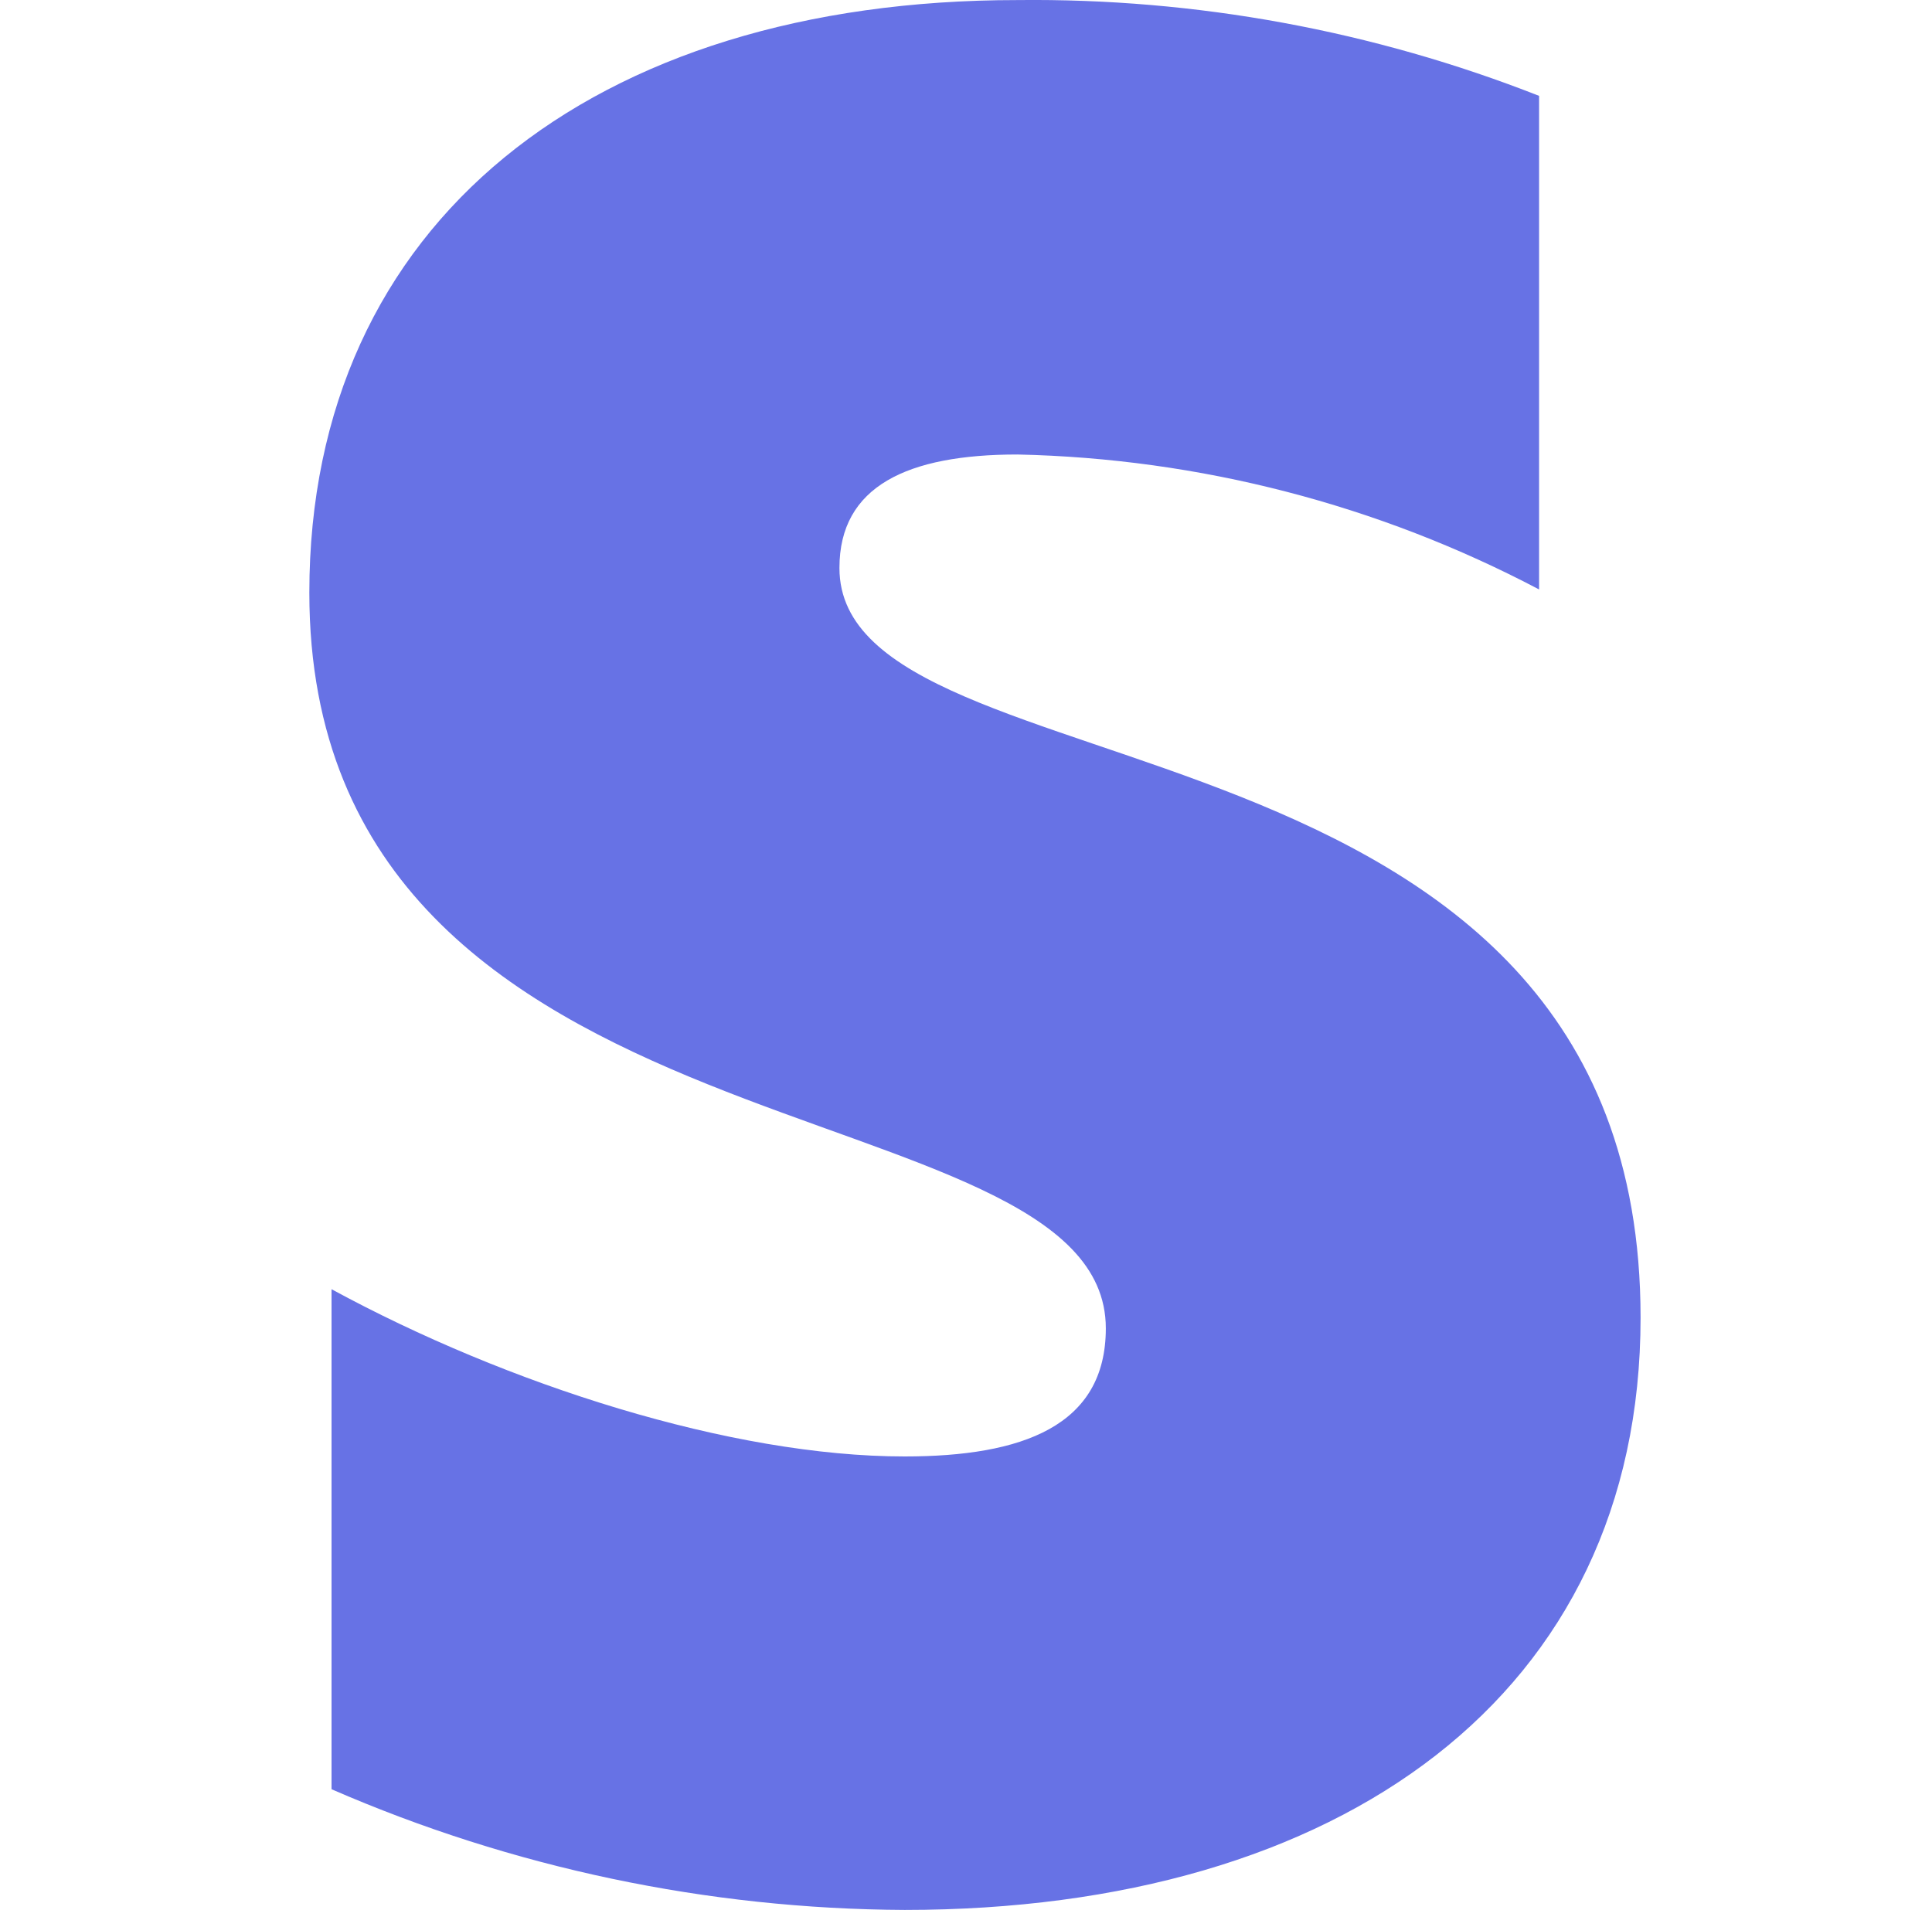 <?xml version="1.0" encoding="UTF-8"?>
<svg xmlns="http://www.w3.org/2000/svg" width="89" height="88" viewBox="0 0 89 88" fill="none">
  <g clip-path="url(#clip0_9639_5926)">
    <path fill-rule="evenodd" clip-rule="evenodd" d="M190.701 23.293L189.87 19.349H178.331V66.11H191.663V34.375C194.818 30.25 200.139 31.053 201.833 31.578V19.355C200.056 18.716 193.822 17.545 190.701 23.287V23.293ZM163.943 7.766L150.92 10.533L150.865 53.328C150.865 61.221 156.799 67.059 164.719 67.059C169.078 67.059 172.298 66.228 174.083 65.29V54.428C172.372 55.11 163.954 57.557 163.954 49.698V30.723H174.083V19.346H163.954L163.943 7.766ZM127.825 32.917C127.825 30.833 129.558 30.03 132.357 30.03C136.991 30.13 141.538 31.307 145.639 33.468V20.9C141.411 19.237 136.901 18.408 132.357 18.458C121.566 18.458 114.325 24.112 114.325 33.55C114.325 48.318 134.606 45.919 134.606 52.286C134.606 54.777 132.462 55.547 129.483 55.547C125.067 55.547 119.363 53.721 114.889 51.285V64.017C119.495 66.021 124.46 67.066 129.483 67.089C140.574 67.089 148.219 61.611 148.219 52.005C148.219 36.066 127.822 38.915 127.822 32.912L127.825 32.917ZM38.67 26.166C38.67 22.399 41.805 20.941 46.87 20.941C55.254 21.122 63.481 23.251 70.9 27.159V4.417C63.25 1.41 55.09 -0.089 46.87 0.003C27.346 0.003 14.25 10.23 14.25 27.308C14.25 54.026 50.941 49.687 50.941 61.204C50.941 65.709 47.09 67.106 41.673 67.106C33.684 67.106 23.366 63.8 15.273 59.4V82.439C23.605 86.065 32.589 87.957 41.676 88C61.742 88 75.575 78.086 75.575 60.712C75.575 31.875 38.67 37.026 38.67 26.172V26.166Z" fill="#6772E5"></path>
  </g>
  <defs>
    <clipPath id="clip0_9639_5926">
      <rect width="88" height="88" fill="white" transform="translate(0.5)"></rect>
    </clipPath>
  </defs>
</svg>
